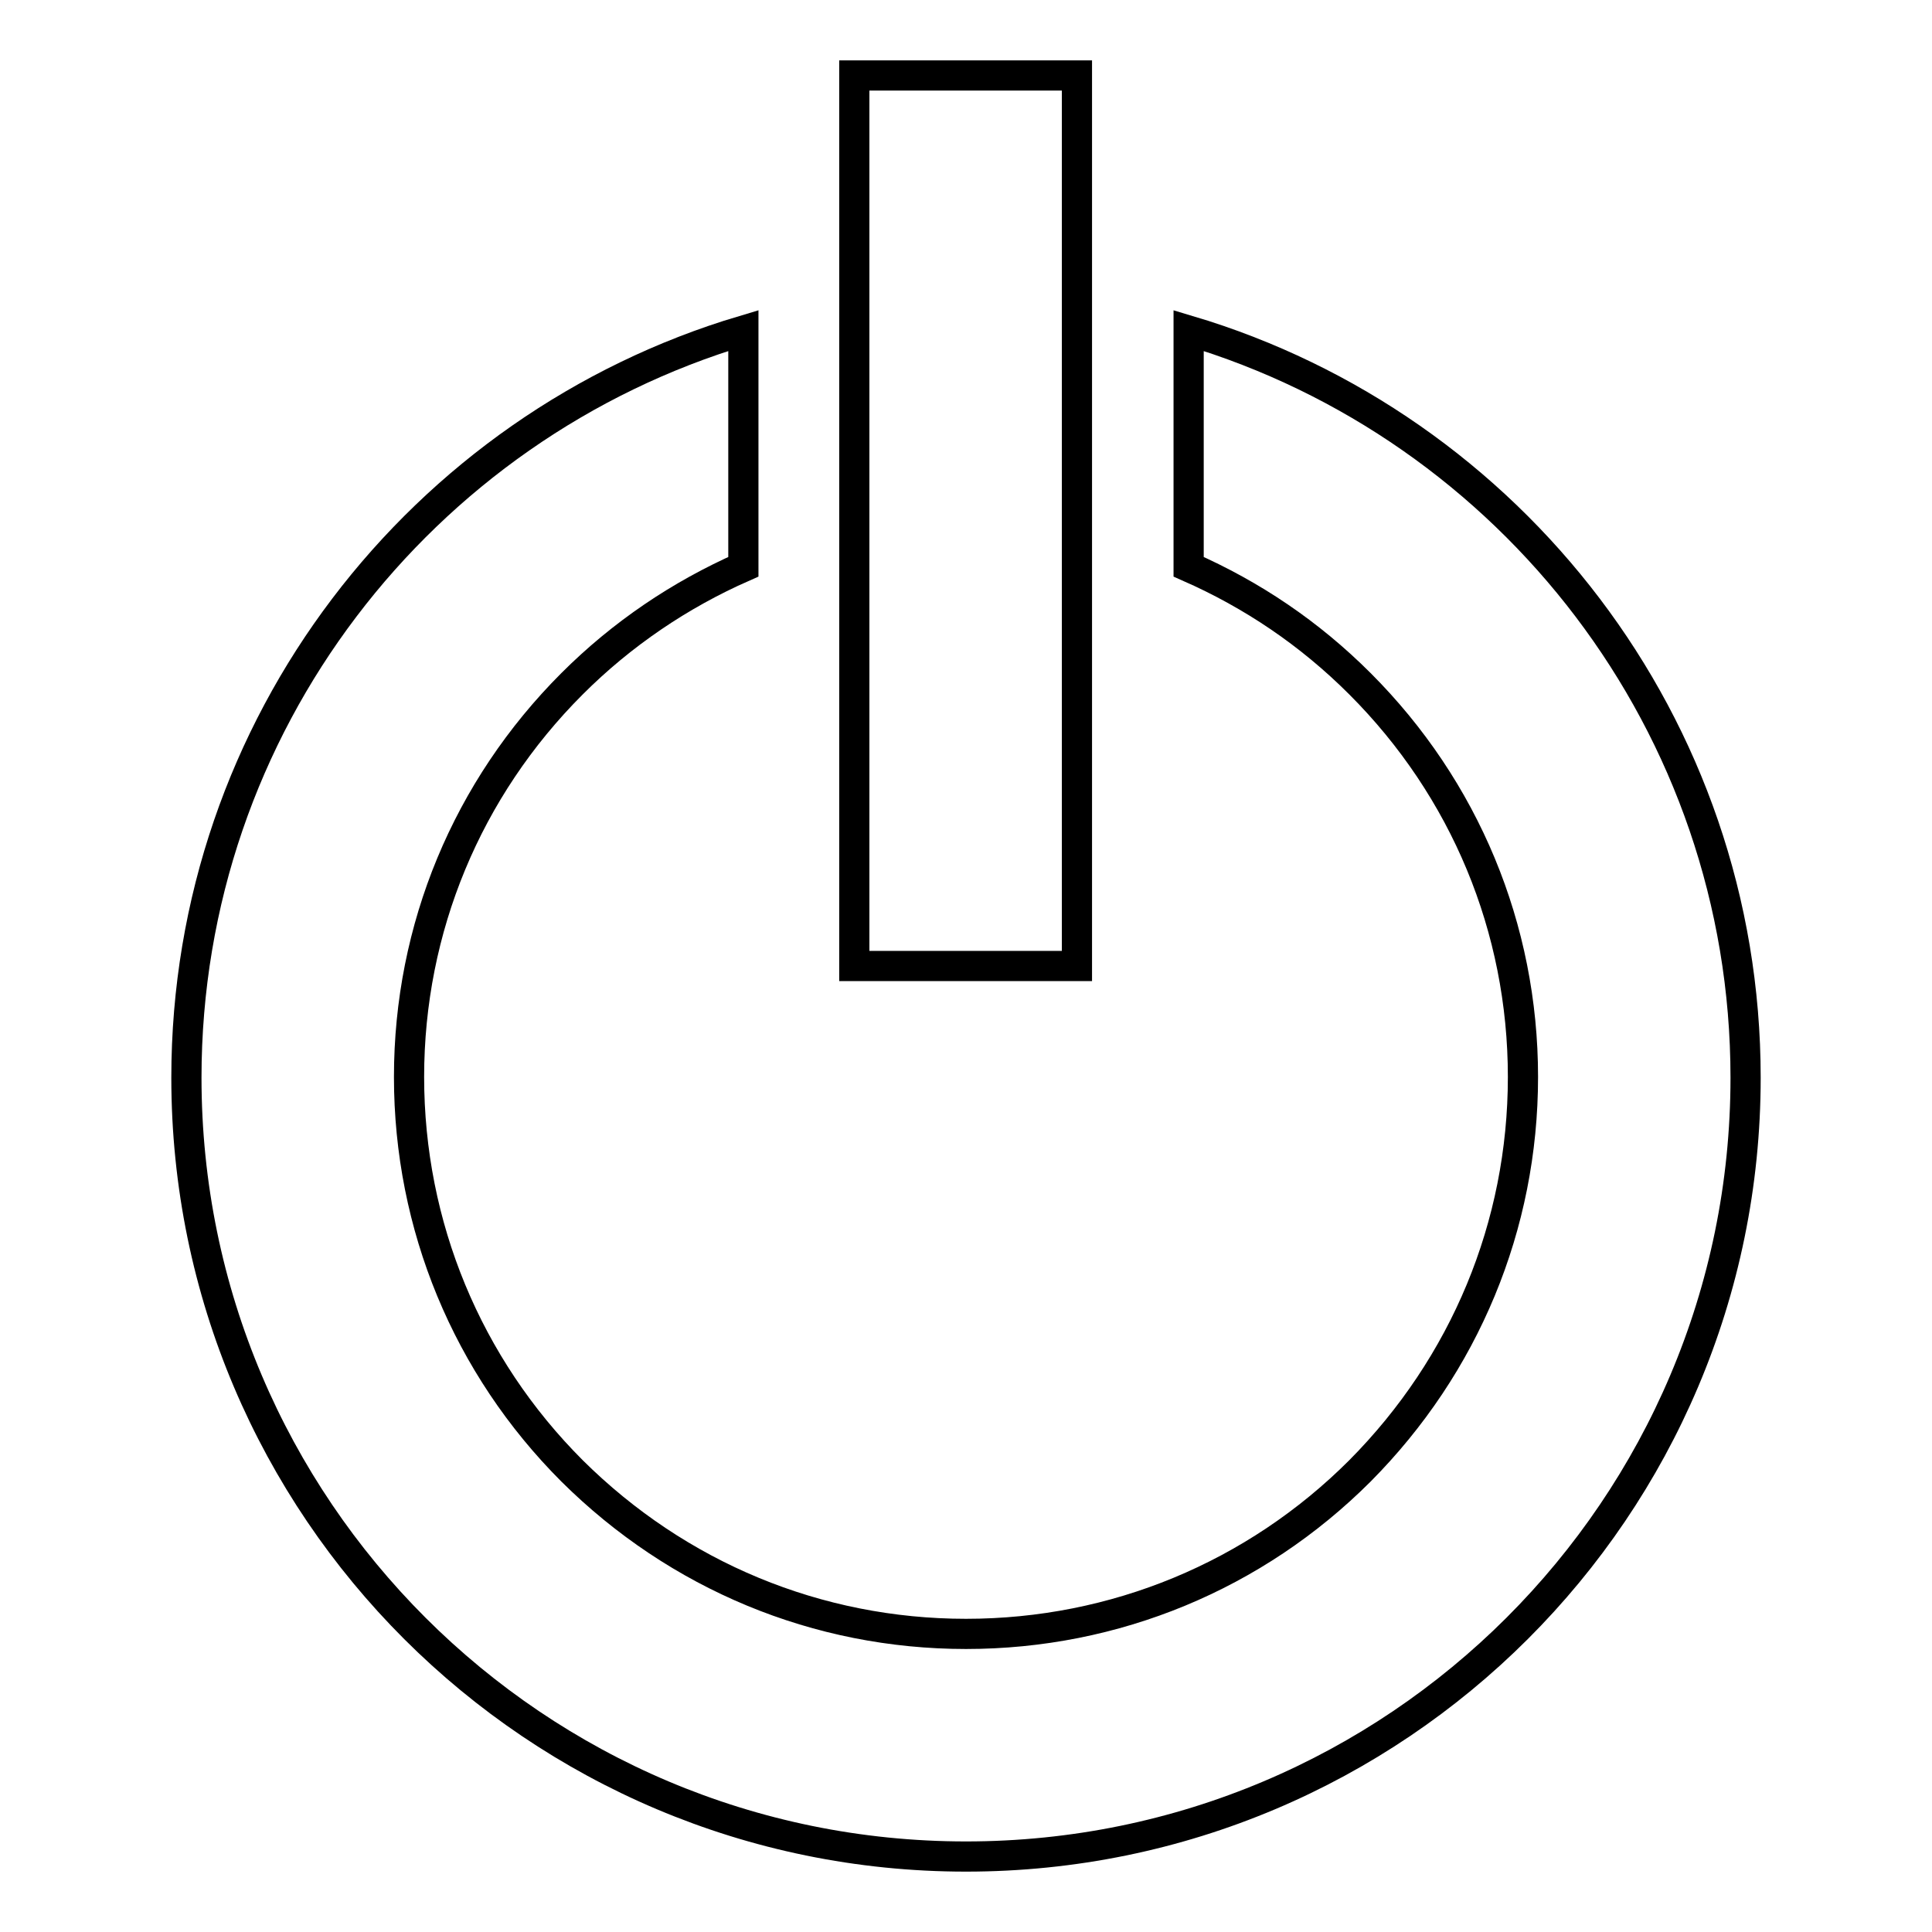<?xml version="1.0" encoding="utf-8"?>
<!-- Svg Vector Icons : http://www.onlinewebfonts.com/icon -->
<!DOCTYPE svg PUBLIC "-//W3C//DTD SVG 1.1//EN" "http://www.w3.org/Graphics/SVG/1.1/DTD/svg11.dtd">
<svg version="1.1" xmlns="http://www.w3.org/2000/svg" xmlns:xlink="http://www.w3.org/1999/xlink" x="0px" y="0px" viewBox="0 0 256 256" enable-background="new 0 0 256 256" xml:space="preserve">
<g><g><path stroke-width="4" fill-opacity="0" stroke="#000000"  d="M157.5,43.8v31.3c8.4,3.7,16,8.8,22.7,15.5c13.9,13.9,21.6,32.4,21.6,52.1c0,19.7-7.7,38.2-21.6,52.2c-13.9,13.9-32.5,21.6-52.2,21.6s-38.2-7.7-52.2-21.6c-13.9-13.9-21.6-32.5-21.6-52.2c0-19.7,7.7-38.2,21.6-52.1c6.6-6.6,14.3-11.8,22.7-15.5V43.8c-42.6,12.7-73.8,52.2-73.8,99C24.7,199.8,71,246,128,246c57,0,103.3-46.2,103.3-103.2C231.3,96,200.1,56.5,157.5,43.8z M113.2,10h29.5v118h-29.5V10z"/></g></g>
</svg>